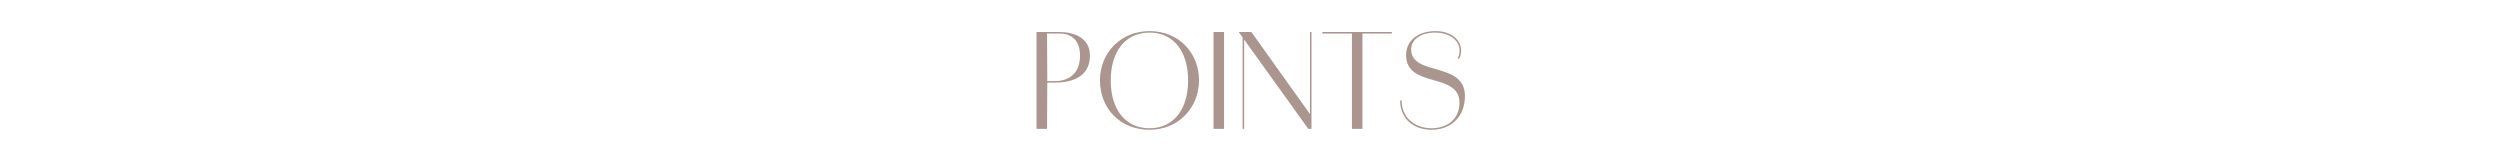 <svg width="1222" height="78" viewBox="0 0 1222 78" fill="none" xmlns="http://www.w3.org/2000/svg">
<path d="M506.65 63V15.632H517.562C525.374 15.632 532.69 18.67 532.752 27.04C532.814 36.278 525.994 40.37 515.64 40.37H511.92L511.796 63H506.65ZM511.92 39.626H515.764C523.142 39.626 527.978 35.224 527.916 27.04C527.854 19.662 523.7 16.376 517.81 16.376H511.796L511.92 39.626ZM561.899 63.434C547.639 63.434 537.657 53.08 537.657 39.316C537.657 25.552 548.073 15.198 561.899 15.198C576.221 15.198 586.079 25.862 586.079 39.254C586.079 52.708 575.973 63.434 561.899 63.434ZM561.899 62.69C573.617 62.69 580.747 53.452 580.747 39.316C580.747 25.242 573.741 15.942 561.899 15.942C550.057 15.942 542.927 25.18 542.927 39.316C542.927 53.39 549.995 62.69 561.899 62.69ZM593.171 63V15.632H598.317V63H593.171ZM639.51 63L605.472 15.632H611.672L640.564 56.118L641.06 63H639.51ZM607.394 63V15.632H608.138V63H607.394ZM640.316 63V15.632H641.06V63H640.316ZM646.367 16.376V15.632H680.343V16.376H646.367ZM660.813 63V15.632H665.959V63H660.813ZM699.816 63.434C690.454 63.434 684.378 57.606 684.378 49.112H685.122C685.122 56.986 690.888 62.628 699.754 62.69C706.822 62.69 713.394 58.722 713.394 50.228C713.394 35.1 687.292 43.346 687.292 26.916C687.292 19.972 692.996 15.198 701.676 15.198C709.798 15.198 714.2 19.972 714.2 24.684H713.456C713.456 20.53 709.612 16.066 701.738 15.942C694.732 15.818 689.772 19.228 689.772 24.064C689.772 37.456 716.06 29.83 716.06 46.942C716.06 57.544 708.682 63.434 699.816 63.434ZM713.456 24.684H714.2C714.2 26.482 713.704 27.908 713.146 28.776L712.526 28.404C713.084 27.536 713.456 26.358 713.456 24.684Z" fill="#AA968F"/>
</svg>
